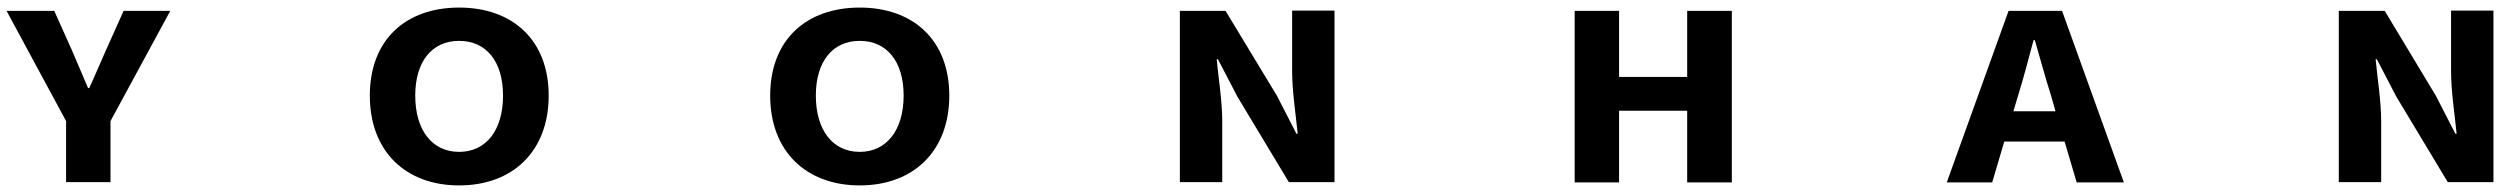 <svg xmlns="http://www.w3.org/2000/svg" viewBox="0 0 991 76.5"><path d="M26.2 48L2.6 4.3h18.9l7 15.6c2.2 5.1 4.2 9.8 6.4 15h.5c2.3-5.2 4.4-9.9 6.6-15l7-15.6h18.5L43.8 48v24.2H26.2V48zm120.4-10.1C146.6 15.7 160.9 3 182 3c21.1 0 35.5 12.8 35.5 34.9 0 22.2-14.4 35.6-35.5 35.6s-35.4-13.4-35.4-35.6zm52.8 0c0-13.6-6.7-21.7-17.4-21.7s-17.4 8.1-17.4 21.7c0 13.7 6.7 22.3 17.4 22.3s17.4-8.6 17.4-22.3zm105.9 0c0-22.2 14.4-34.9 35.5-34.9s35.5 12.8 35.5 34.9c0 22.2-14.4 35.6-35.5 35.6s-35.5-13.4-35.5-35.6zm52.9 0c0-13.6-6.7-21.7-17.4-21.7s-17.4 8.1-17.4 21.7c0 13.7 6.7 22.3 17.4 22.3 10.6 0 17.4-8.6 17.4-22.3zM467.7 4.3h18.1L506.2 38l7.7 15h.5c-.7-7.2-2.2-16.8-2.2-24.8v-24H529v68h-18.1l-20.4-33.9-7.7-14.8h-.5c.7 7.5 2.2 16.6 2.2 24.6v24.1h-16.8V4.3zm156.5 0h17.6v26.2h27V4.3h17.7v68h-17.7V43.9h-27v28.4h-17.6v-68zm194.2 51.8h-23.9l-4.8 16.2h-18l24.5-68h21.2l24.5 68h-18.7l-4.8-16.2zm-3.6-12l-1.8-6.3c-2.2-6.8-4.3-14.8-6.4-21.9h-.5c-1.9 7.2-4 15.1-6.1 21.9l-1.9 6.3h16.7zM927.2 4.3h18.1L965.6 38l7.7 15h.5c-.7-7.2-2.2-16.8-2.2-24.8v-24h16.8v68h-18.1l-20.4-33.9-7.7-14.8h-.5c.7 7.5 2.2 16.6 2.2 24.6v24.1h-16.8V4.3z"/></svg>